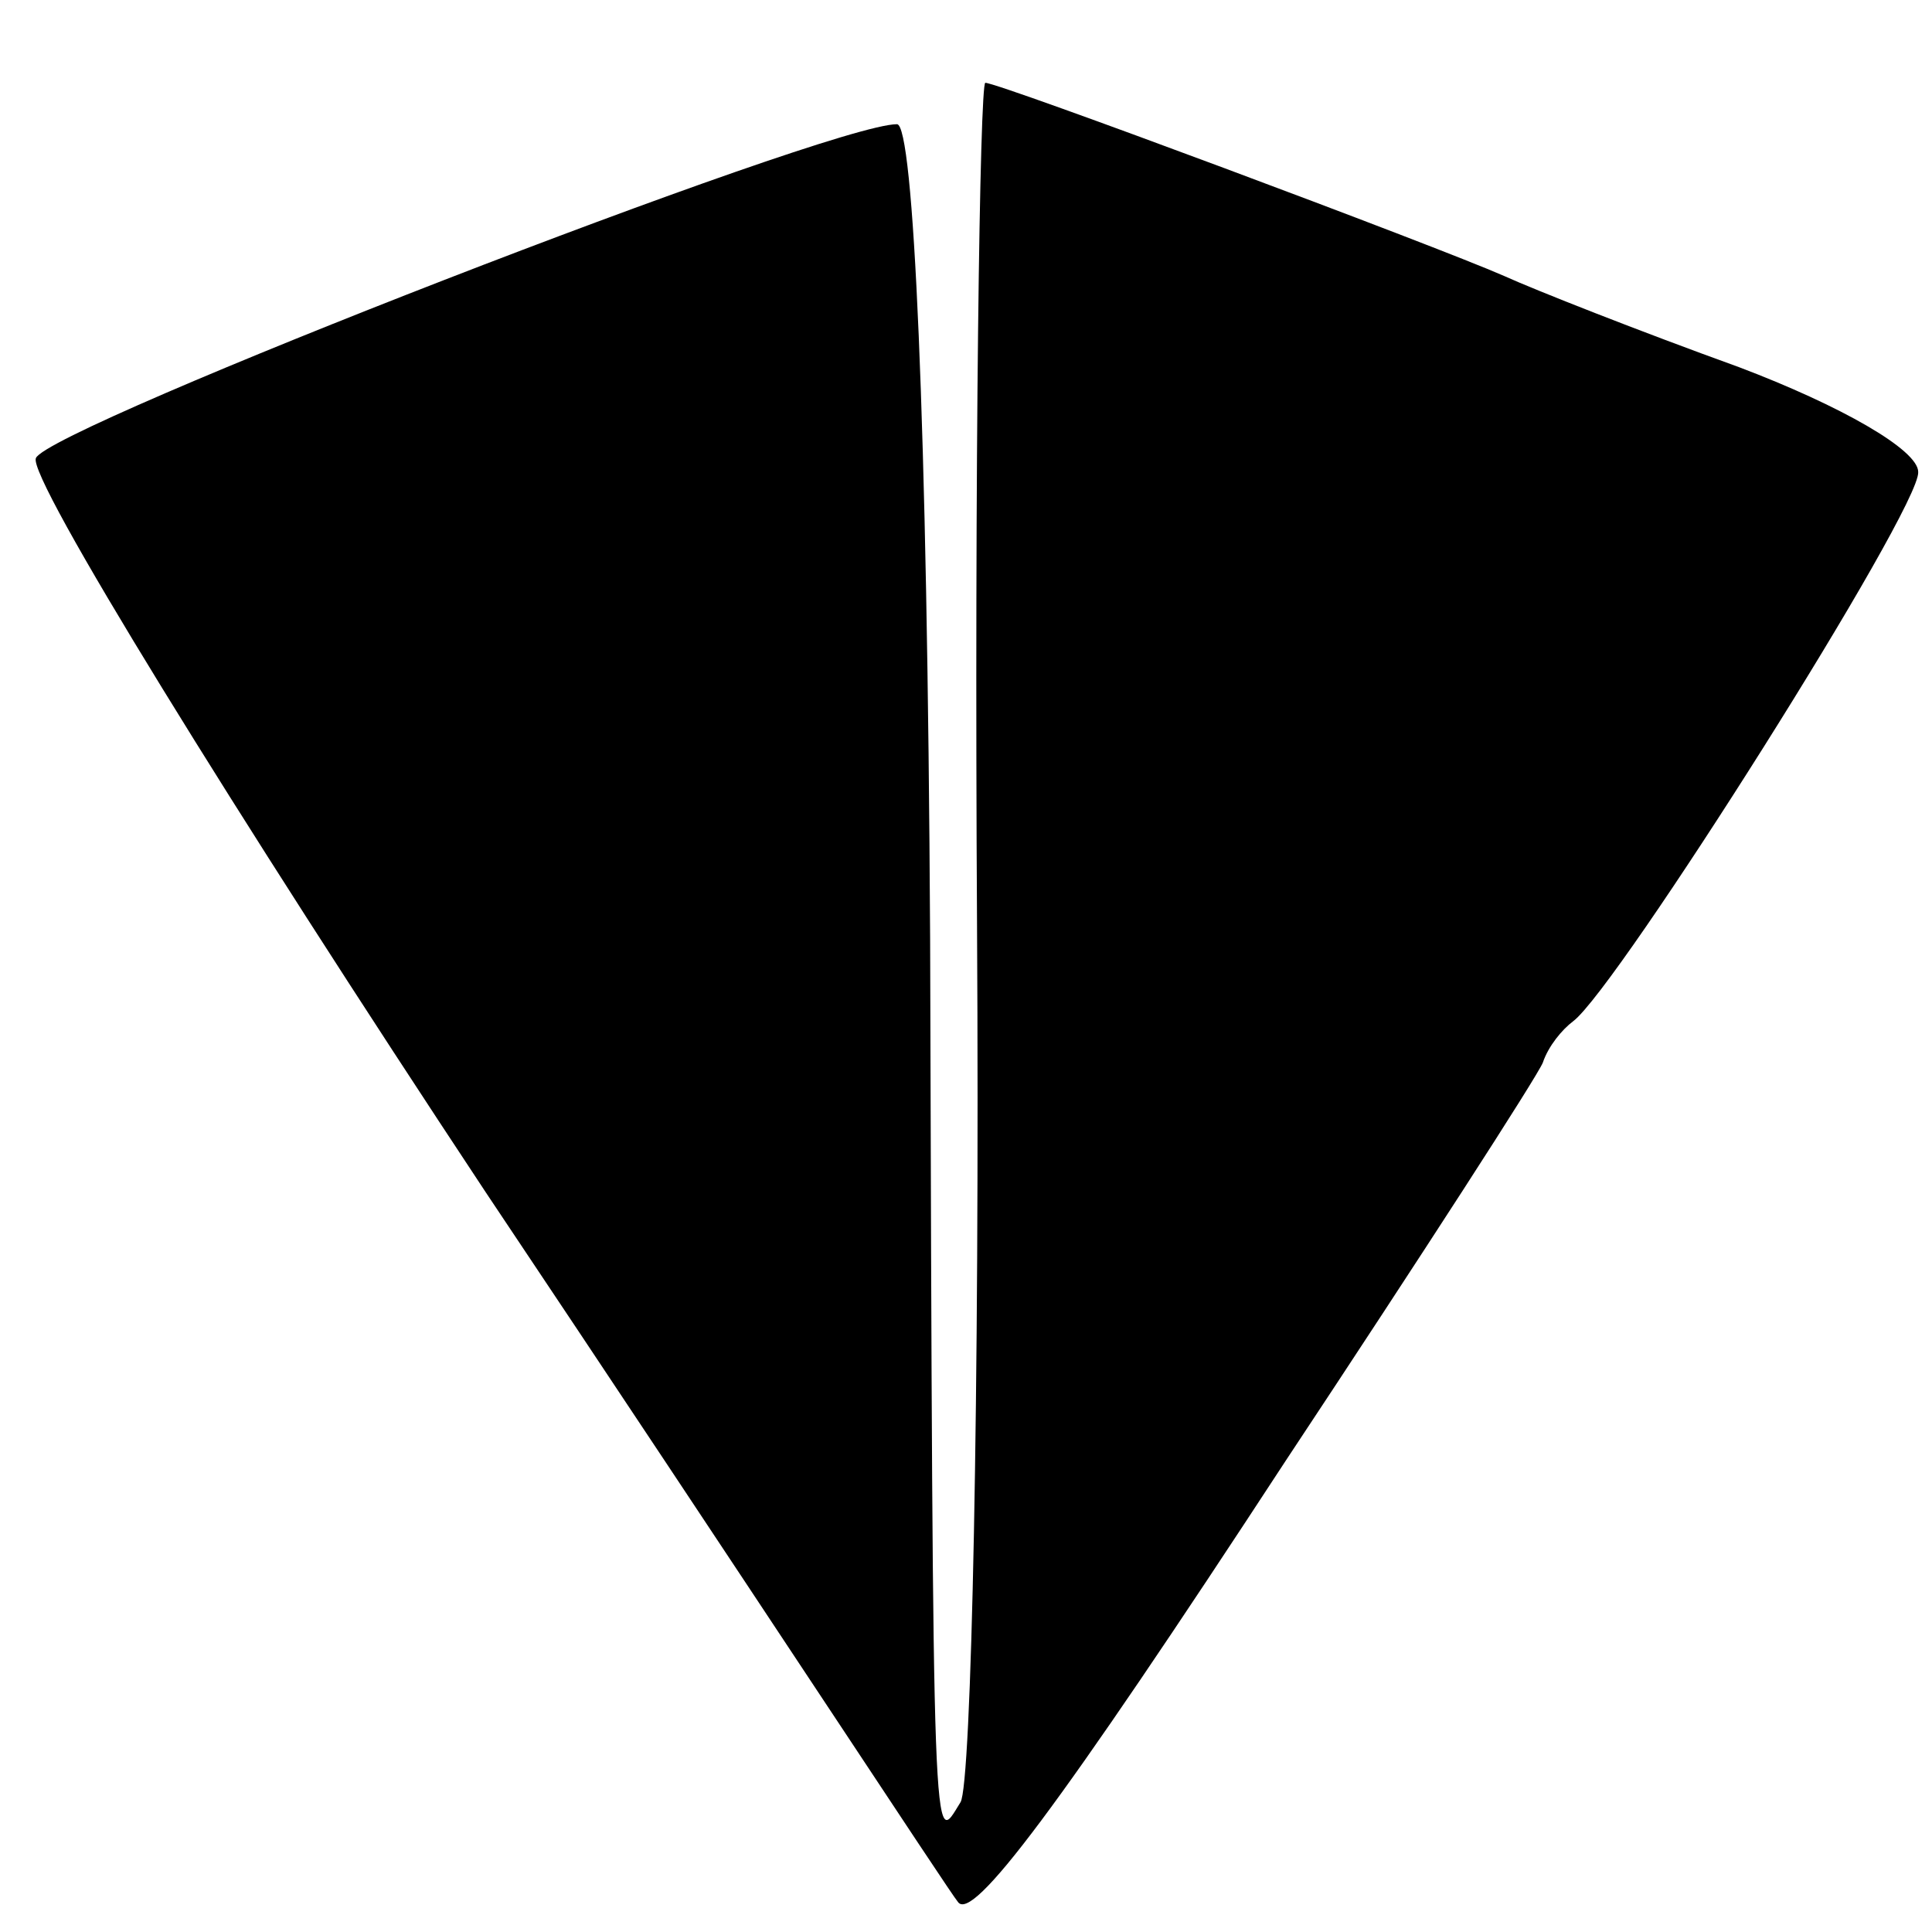 <?xml version="1.0" standalone="no"?>
<!DOCTYPE svg PUBLIC "-//W3C//DTD SVG 20010904//EN"
 "http://www.w3.org/TR/2001/REC-SVG-20010904/DTD/svg10.dtd">
<svg version="1.0" xmlns="http://www.w3.org/2000/svg"
 width="70pt" height="70pt" viewBox="0 0 70 70"
 preserveAspectRatio="xMidYMid meet">
<g transform="translate(0,70) scale(0.1,-0.1)"
fill="#000000" stroke="none">
<path d="M354 364 c1 -168 -2 -311 -6 -317 -10 -16 -10 -29 -11 313 -1 189 -6
295 -12 295 -25 0 -308 -110 -312 -121 -3 -7 71 -127 163 -266 93 -139 169
-255 171 -257 5 -8 36 33 119 160 49 74 91 139 93 144 2 6 7 12 11 15 16 12
126 186 125 199 0 8 -28 24 -65 38 -36 13 -74 28 -85 33 -25 11 -183 70 -188
70 -2 0 -4 -138 -3 -306z"/>
</g>
</svg>
